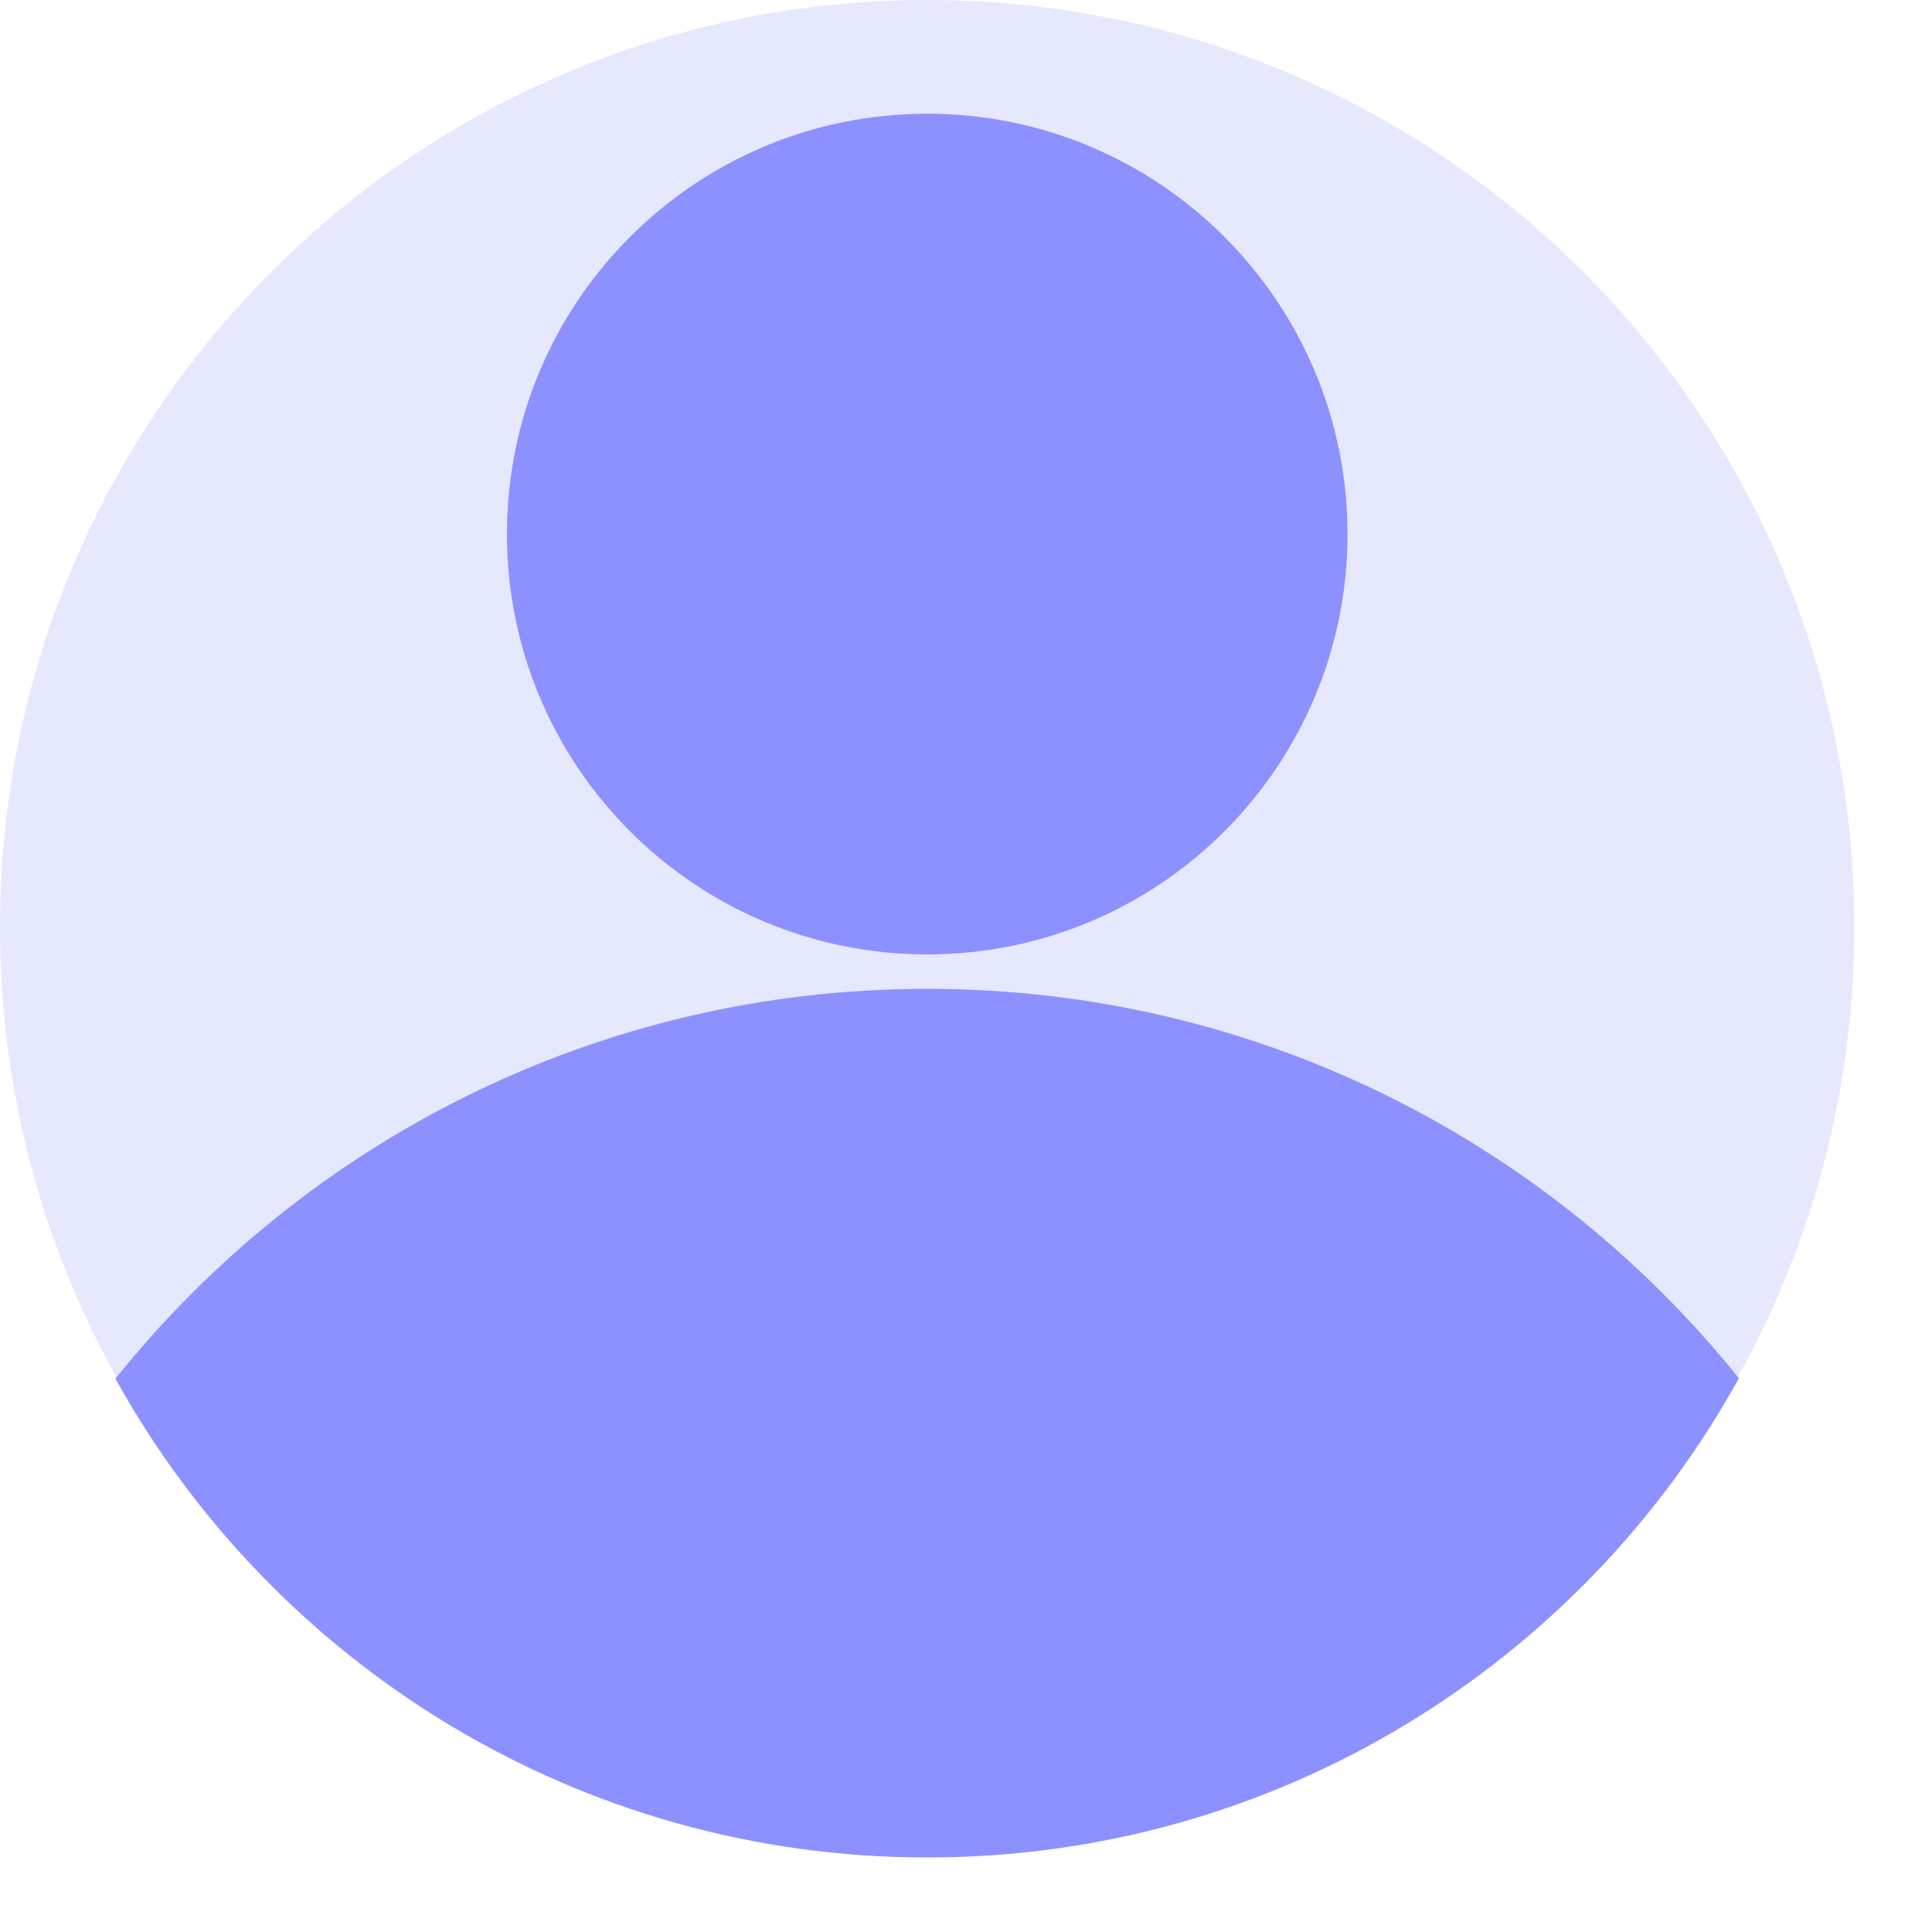 <svg width="23" height="23" viewBox="0 0 23 23" fill="none" xmlns="http://www.w3.org/2000/svg">
<path d="M22.075 11.037C22.075 12.968 21.577 14.788 20.701 16.37C18.823 19.773 15.199 22.075 11.037 22.075C6.88 22.075 3.256 19.773 1.374 16.375C0.498 14.792 0 12.973 0 11.037C0 4.94 4.945 0 11.037 0C17.134 0 22.075 4.94 22.075 11.037Z" fill="#E6E8FE"/>
<path d="M20.701 16.408C18.823 19.809 15.199 22.113 11.038 22.113C6.881 22.113 3.256 19.809 1.374 16.413C3.643 13.582 7.128 11.772 11.038 11.772C14.948 11.772 18.431 13.582 20.701 16.408Z" fill="#8D91FF"/>
<path d="M16.042 6.358C16.042 9.122 13.802 11.362 11.039 11.362C8.275 11.362 6.035 9.122 6.035 6.358C6.035 3.595 8.275 1.354 11.039 1.354C13.802 1.354 16.042 3.595 16.042 6.358Z" fill="#8D91FF"/>
</svg>
